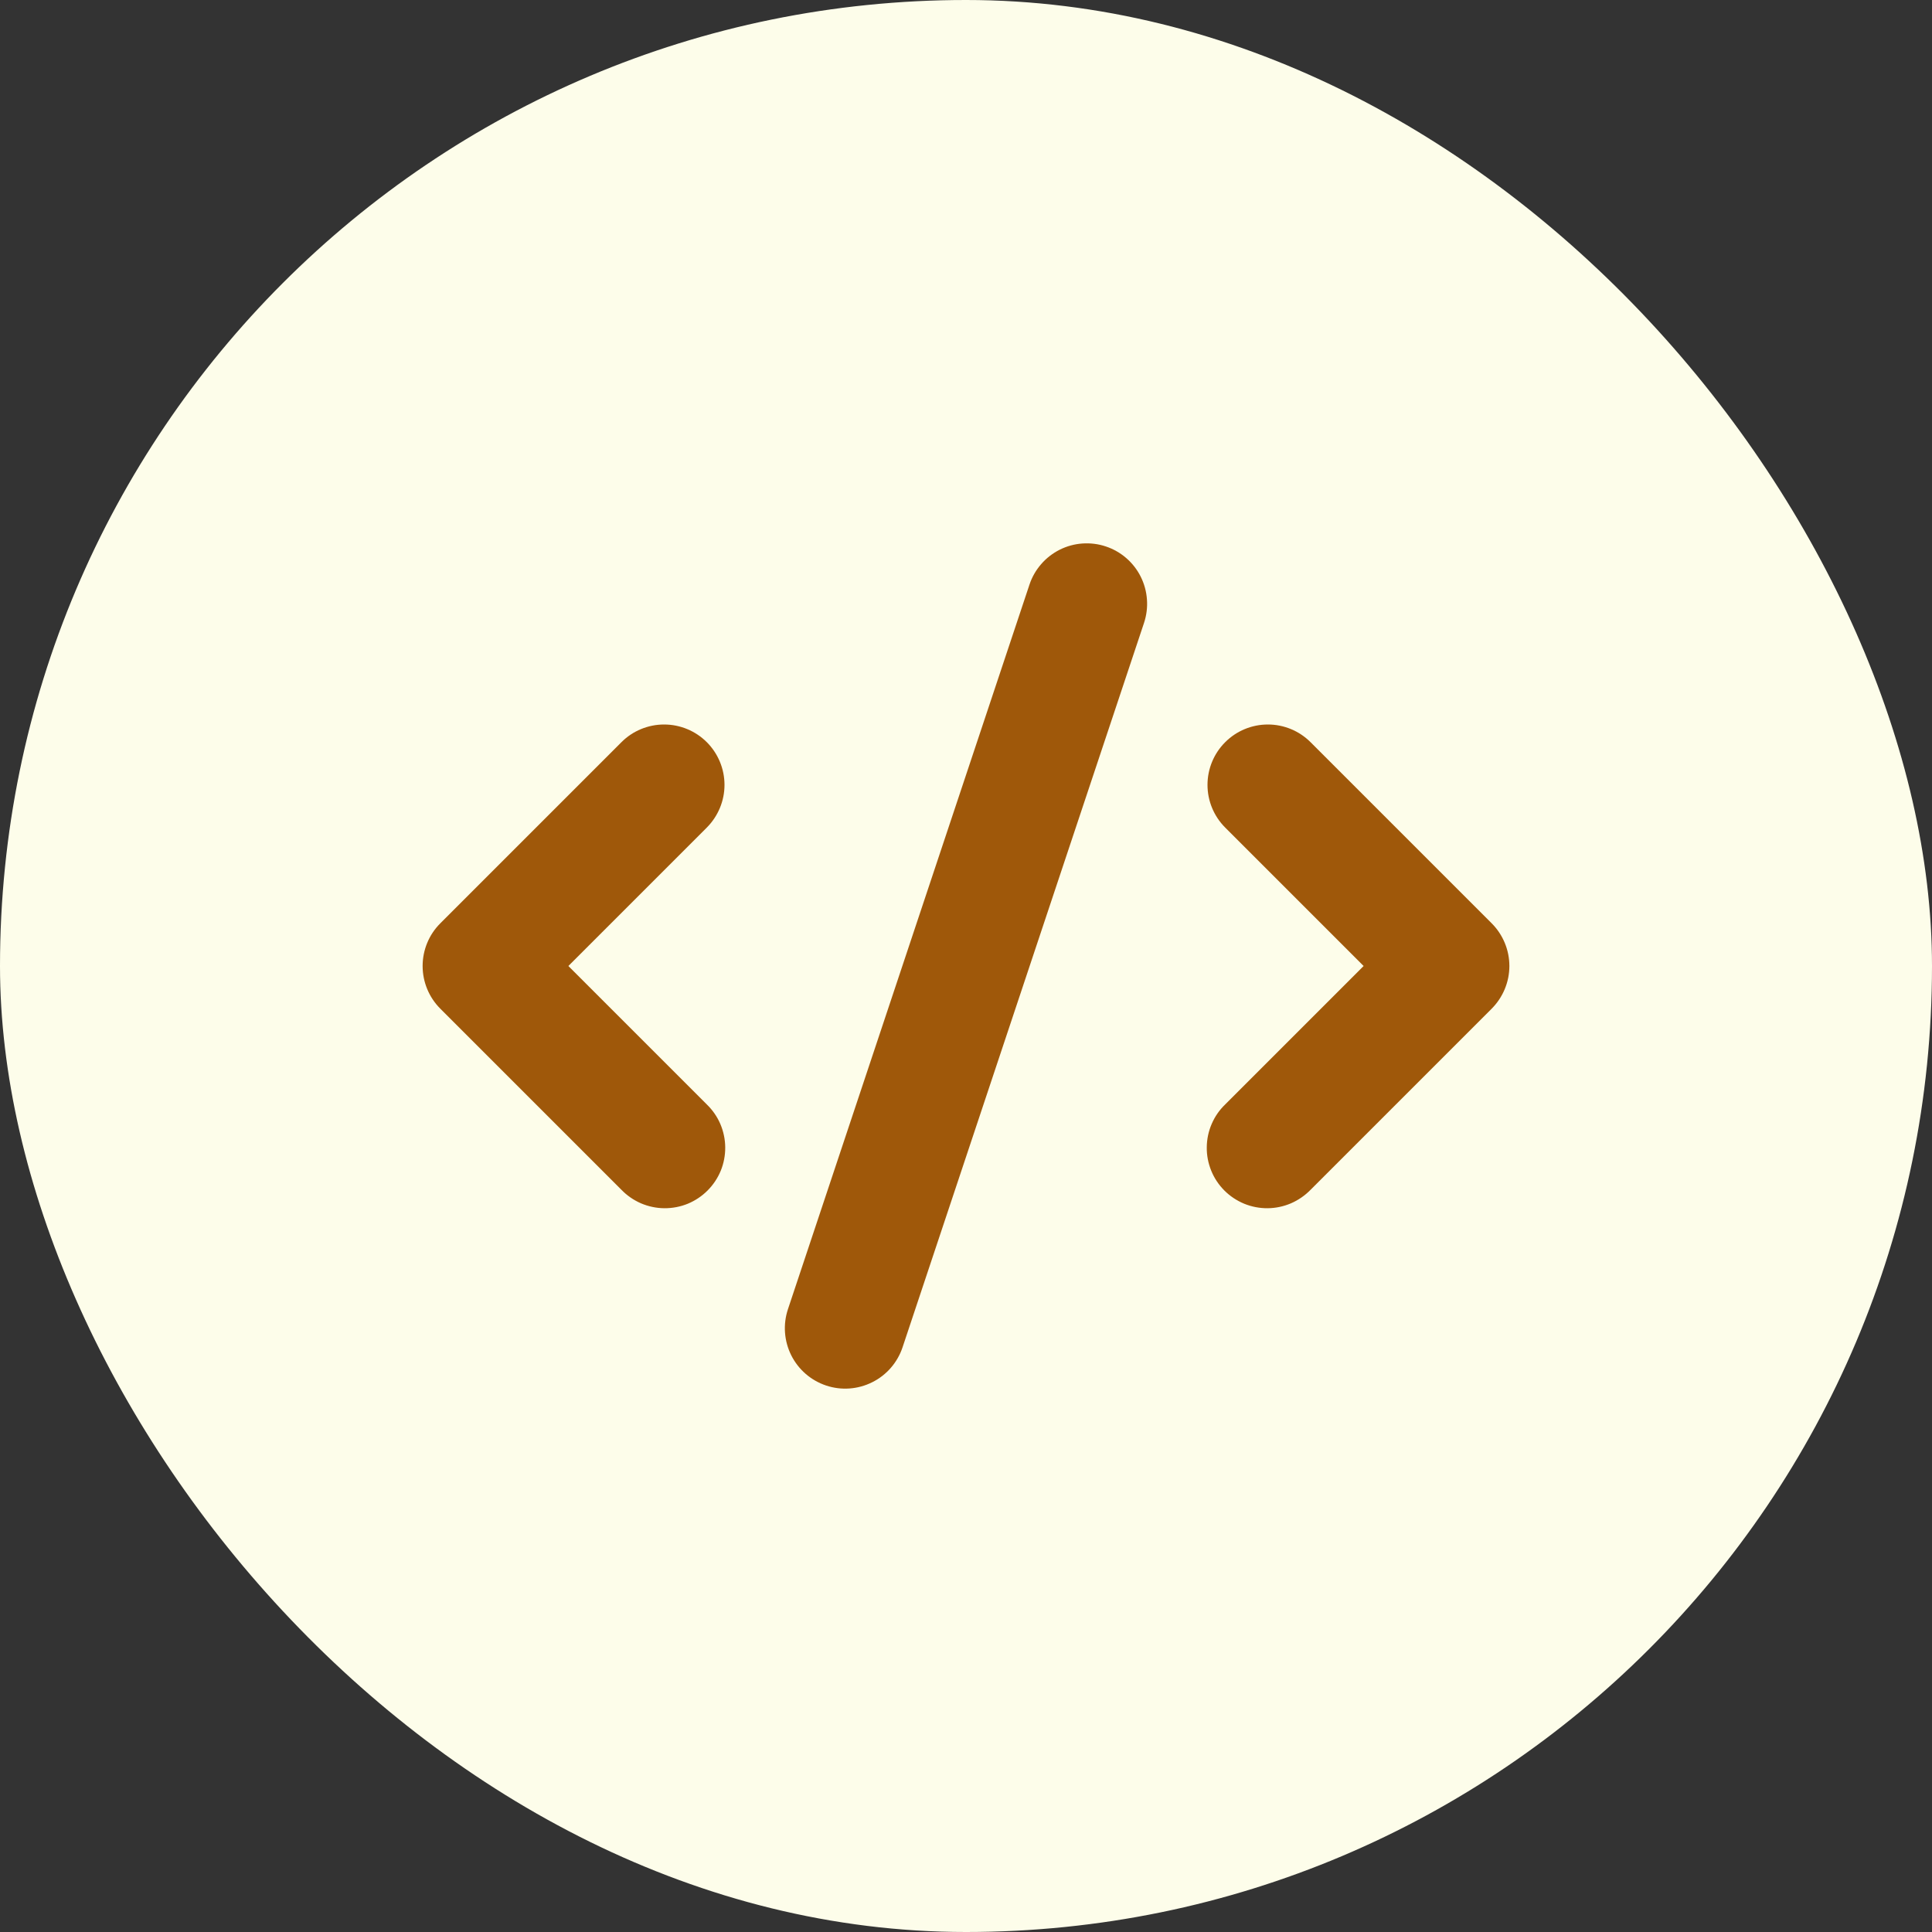 <svg width="32" height="32" viewBox="0 0 32 32" fill="none" xmlns="http://www.w3.org/2000/svg">
<rect x="0" y="0" width="32" height="32" fill="#333333" stroke="none"/>
<rect width="32" height="32" rx="16" fill="#FDFDEA"/>
<path fill-rule="evenodd" clip-rule="evenodd" d="M18.316 9.051C18.44 9.092 18.556 9.158 18.655 9.244C18.754 9.33 18.836 9.435 18.894 9.552C18.953 9.67 18.988 9.798 18.997 9.929C19.007 10.06 18.99 10.191 18.949 10.316L14.949 22.316C14.865 22.567 14.685 22.776 14.447 22.894C14.21 23.013 13.935 23.033 13.684 22.949C13.432 22.865 13.224 22.685 13.105 22.447C12.987 22.21 12.967 21.936 13.051 21.684L17.051 9.684C17.092 9.559 17.158 9.444 17.244 9.345C17.33 9.245 17.435 9.164 17.552 9.105C17.67 9.046 17.797 9.011 17.929 9.002C18.06 8.993 18.191 9.009 18.316 9.051ZM11.707 12.293C11.894 12.48 12 12.735 12 13C12 13.265 11.894 13.519 11.707 13.707L9.414 16L11.707 18.293C11.802 18.385 11.879 18.495 11.931 18.617C11.983 18.739 12.011 18.871 12.012 19.003C12.013 19.136 11.988 19.268 11.938 19.391C11.887 19.514 11.813 19.625 11.719 19.719C11.625 19.813 11.514 19.887 11.391 19.938C11.268 19.988 11.136 20.013 11.003 20.012C10.871 20.011 10.739 19.983 10.617 19.931C10.495 19.878 10.385 19.802 10.293 19.707L7.293 16.707C7.105 16.519 7 16.265 7 16C7 15.735 7.105 15.48 7.293 15.293L10.293 12.293C10.48 12.105 10.735 12 11 12C11.265 12 11.519 12.105 11.707 12.293ZM20.293 12.293C20.48 12.105 20.735 12 21 12C21.265 12 21.519 12.105 21.707 12.293L24.707 15.293C24.894 15.48 25 15.735 25 16C25 16.265 24.894 16.519 24.707 16.707L21.707 19.707C21.614 19.802 21.504 19.878 21.382 19.931C21.26 19.983 21.129 20.011 20.996 20.012C20.863 20.013 20.732 19.988 20.609 19.938C20.486 19.887 20.374 19.813 20.28 19.719C20.186 19.625 20.112 19.514 20.062 19.391C20.012 19.268 19.986 19.136 19.988 19.003C19.989 18.871 20.016 18.739 20.069 18.617C20.121 18.495 20.197 18.385 20.293 18.293L22.586 16L20.293 13.707C20.105 13.519 20 13.265 20 13C20 12.735 20.105 12.48 20.293 12.293Z" fill="#9F580A"/>
</svg>
